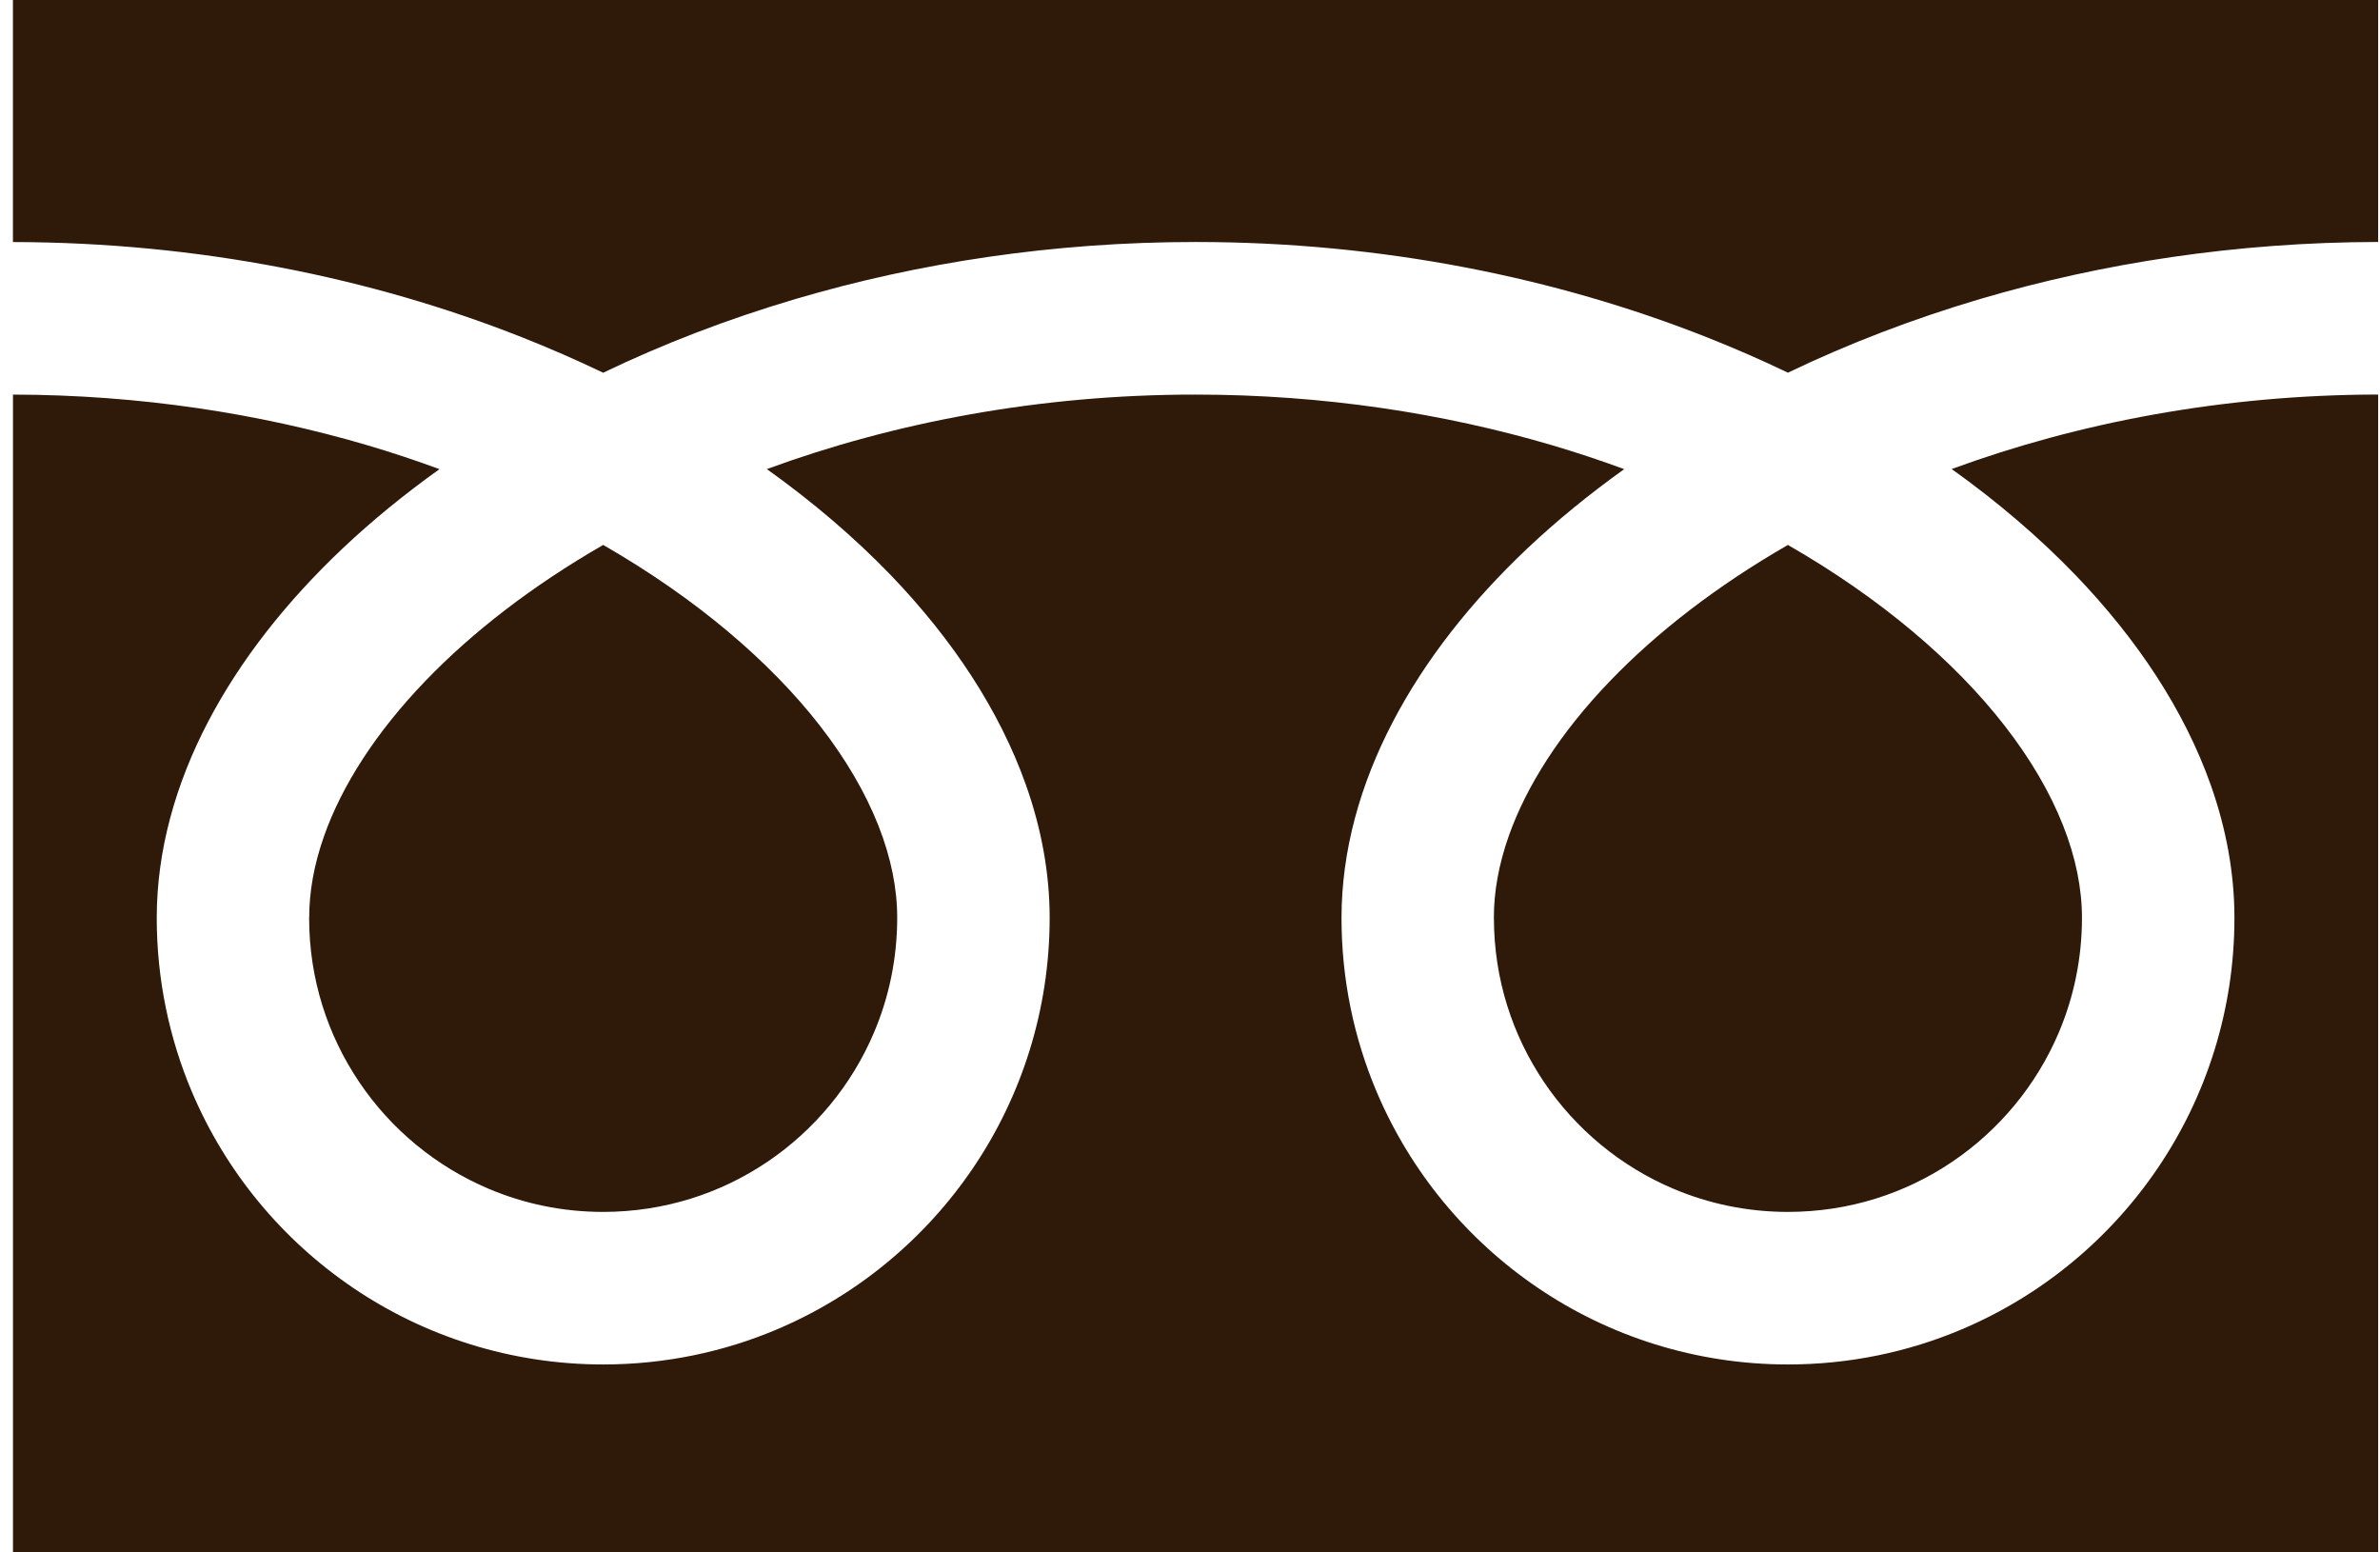 <svg width="92" height="60" viewBox="0 0 92 60" fill="none" xmlns="http://www.w3.org/2000/svg">
<g clip-path="url(#clip0_13869_2142)">
<path d="M0.5 0V9.355C7.696 9.366 14.387 10.748 20.166 13.031C21.248 13.46 22.298 13.917 23.316 14.406C25.629 13.293 28.12 12.334 30.759 11.554C35.495 10.157 40.707 9.353 46.214 9.353C53.445 9.353 60.164 10.739 65.964 13.029C67.046 13.458 68.098 13.915 69.112 14.404C71.427 13.292 73.916 12.333 76.557 11.552C81.268 10.164 86.452 9.361 91.929 9.352V0H0.5Z" fill="#2F1909"/>
<path d="M57.748 35.474C57.748 37.837 58.461 40.007 59.688 41.827C60.913 43.643 62.655 45.088 64.691 45.947C66.05 46.522 67.537 46.839 69.114 46.84C71.479 46.837 73.65 46.128 75.466 44.901C77.282 43.674 78.727 41.934 79.588 39.896C80.161 38.539 80.479 37.051 80.479 35.474C80.479 34.347 80.243 33.152 79.748 31.9C79.254 30.648 78.5 29.343 77.487 28.044C75.559 25.563 72.695 23.118 69.112 21.062C66.366 22.641 64.039 24.444 62.236 26.321C60.316 28.314 59 30.386 58.321 32.313C57.932 33.418 57.746 34.47 57.746 35.472L57.748 35.474Z" fill="#2F1909"/>
<path d="M80.239 22.236C82.623 24.72 84.434 27.446 85.463 30.354C86.048 32.013 86.373 33.736 86.373 35.474C86.375 39.037 85.284 42.373 83.423 45.126C81.562 47.88 78.934 50.064 75.832 51.379C73.766 52.254 71.489 52.736 69.114 52.736C65.55 52.736 62.212 51.647 59.462 49.785C56.711 47.925 54.527 45.295 53.214 42.195C52.339 40.129 51.855 37.849 51.857 35.476C51.857 32.868 52.586 30.303 53.836 27.908C55.087 25.508 56.862 23.256 59.048 21.189C60.184 20.118 61.434 19.098 62.784 18.132C61.882 17.801 60.955 17.491 60.004 17.21C55.805 15.972 51.146 15.251 46.214 15.251C40.164 15.247 34.525 16.338 29.643 18.13C31.427 19.403 33.036 20.78 34.441 22.236C36.823 24.72 38.634 27.446 39.664 30.354C40.25 32.013 40.575 33.736 40.575 35.474C40.575 39.037 39.486 42.373 37.625 45.126C35.764 47.88 33.136 50.064 30.036 51.379C27.97 52.254 25.691 52.736 23.318 52.736C19.754 52.736 16.416 51.647 13.666 49.785C10.912 47.925 8.729 45.295 7.416 42.195C6.541 40.129 6.059 37.849 6.059 35.476C6.059 32.868 6.787 30.303 8.037 27.908C9.291 25.508 11.066 23.256 13.252 21.189C14.387 20.118 15.637 19.098 16.988 18.132C16.084 17.801 15.159 17.491 14.207 17.21C10.032 15.981 5.404 15.26 0.502 15.251V60.002H91.93V15.249C85.912 15.256 80.304 16.344 75.443 18.128C77.227 19.402 78.836 20.779 80.239 22.236Z" fill="#2F1909"/>
<path d="M11.95 35.474C11.95 37.837 12.662 40.007 13.889 41.827C15.114 43.643 16.857 45.088 18.893 45.947C20.25 46.522 21.738 46.839 23.316 46.84C25.679 46.837 27.85 46.128 29.668 44.901C31.484 43.674 32.929 41.934 33.789 39.896C34.364 38.539 34.68 37.051 34.682 35.474C34.682 34.347 34.446 33.152 33.952 31.9C33.457 30.648 32.702 29.343 31.691 28.044C29.762 25.563 26.896 23.118 23.316 21.062C20.57 22.641 18.243 24.444 16.441 26.321C14.521 28.314 13.205 30.386 12.527 32.313C12.137 33.418 11.952 34.47 11.952 35.472L11.95 35.474Z" fill="#2F1909"/>
</g>
<defs>
<clipPath id="clip0_13869_2142">
<rect width="91.429" height="60" fill="white" transform="translate(0.5)"/>
</clipPath>
</defs>
</svg>
